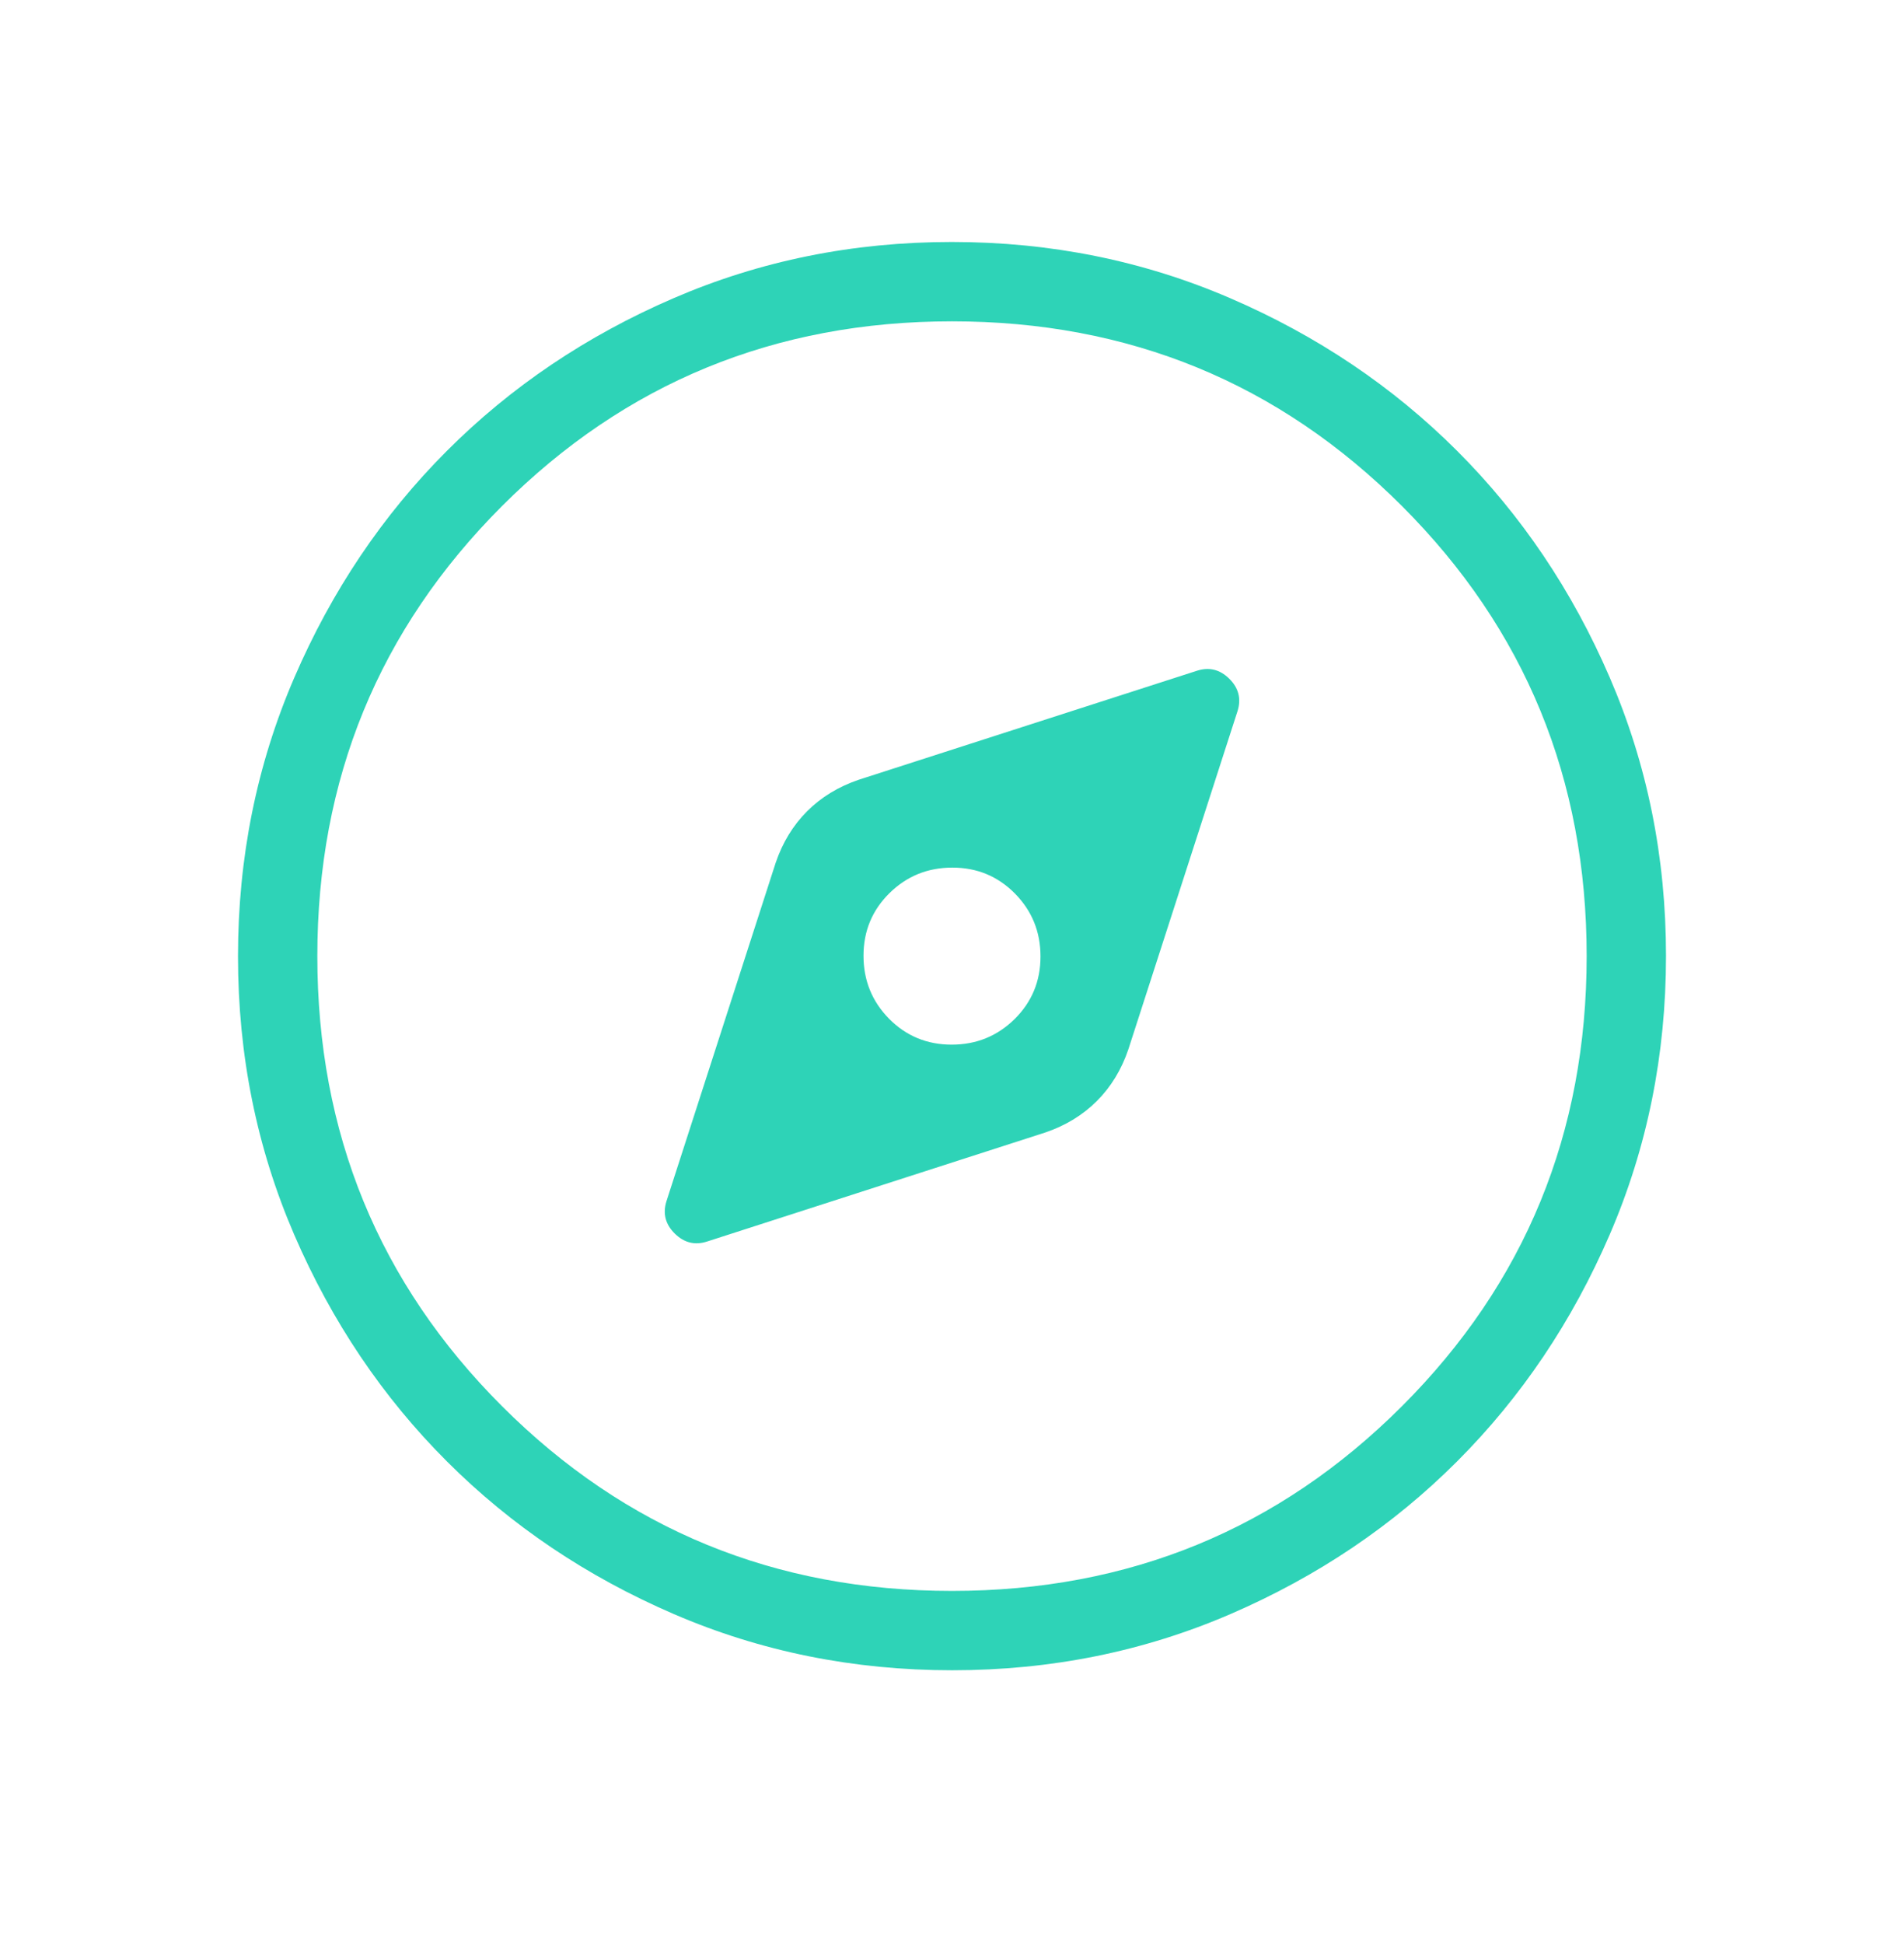 <svg width="48" height="49" viewBox="0 0 48 49" fill="none" xmlns="http://www.w3.org/2000/svg">
<mask id="mask0_2321_1438" style="mask-type:alpha" maskUnits="userSpaceOnUse" x="0" y="0" width="48" height="49">
<rect y="0.099" width="48" height="48" fill="#D9D9D9"/>
</mask>
<g mask="url(#mask0_2321_1438)">
<path d="M17.827 31.292L26.35 28.545C26.863 28.371 27.297 28.106 27.652 27.751C28.007 27.396 28.272 26.962 28.446 26.449L31.2 17.918C31.295 17.608 31.224 17.337 30.988 17.105C30.751 16.873 30.479 16.807 30.173 16.907L21.65 19.653C21.137 19.828 20.703 20.092 20.348 20.447C19.993 20.802 19.728 21.236 19.554 21.749L16.8 30.281C16.705 30.59 16.776 30.861 17.012 31.093C17.249 31.326 17.521 31.392 17.827 31.292ZM23.991 26.33C23.369 26.33 22.843 26.112 22.413 25.677C21.984 25.241 21.769 24.712 21.769 24.09C21.769 23.468 21.987 22.942 22.422 22.513C22.858 22.083 23.387 21.868 24.009 21.868C24.631 21.868 25.157 22.086 25.587 22.522C26.016 22.957 26.231 23.486 26.231 24.108C26.231 24.73 26.013 25.256 25.578 25.686C25.142 26.115 24.613 26.33 23.991 26.33ZM24.006 42.099C21.517 42.099 19.177 41.627 16.986 40.682C14.795 39.737 12.889 38.456 11.268 36.836C9.647 35.217 8.364 33.312 7.418 31.123C6.473 28.934 6 26.595 6 24.106C6 21.617 6.472 19.276 7.417 17.085C8.362 14.894 9.644 12.988 11.263 11.367C12.882 9.746 14.787 8.463 16.976 7.518C19.165 6.572 21.504 6.099 23.994 6.099C26.483 6.099 28.823 6.571 31.014 7.516C33.205 8.461 35.111 9.743 36.732 11.362C38.353 12.982 39.636 14.886 40.581 17.075C41.527 19.264 42 21.603 42 24.093C42 26.582 41.528 28.922 40.583 31.113C39.638 33.304 38.356 35.21 36.737 36.831C35.118 38.452 33.213 39.735 31.024 40.681C28.835 41.626 26.496 42.099 24.006 42.099ZM24 40.099C28.459 40.099 32.24 38.547 35.344 35.443C38.448 32.34 40 28.558 40 24.099C40 19.64 38.448 15.859 35.344 12.755C32.24 9.651 28.459 8.099 24 8.099C19.541 8.099 15.76 9.651 12.656 12.755C9.552 15.859 8 19.64 8 24.099C8 28.558 9.552 32.34 12.656 35.443C15.76 38.547 19.541 40.099 24 40.099Z" fill="#2ED3B7"/>
</g>
</svg>
